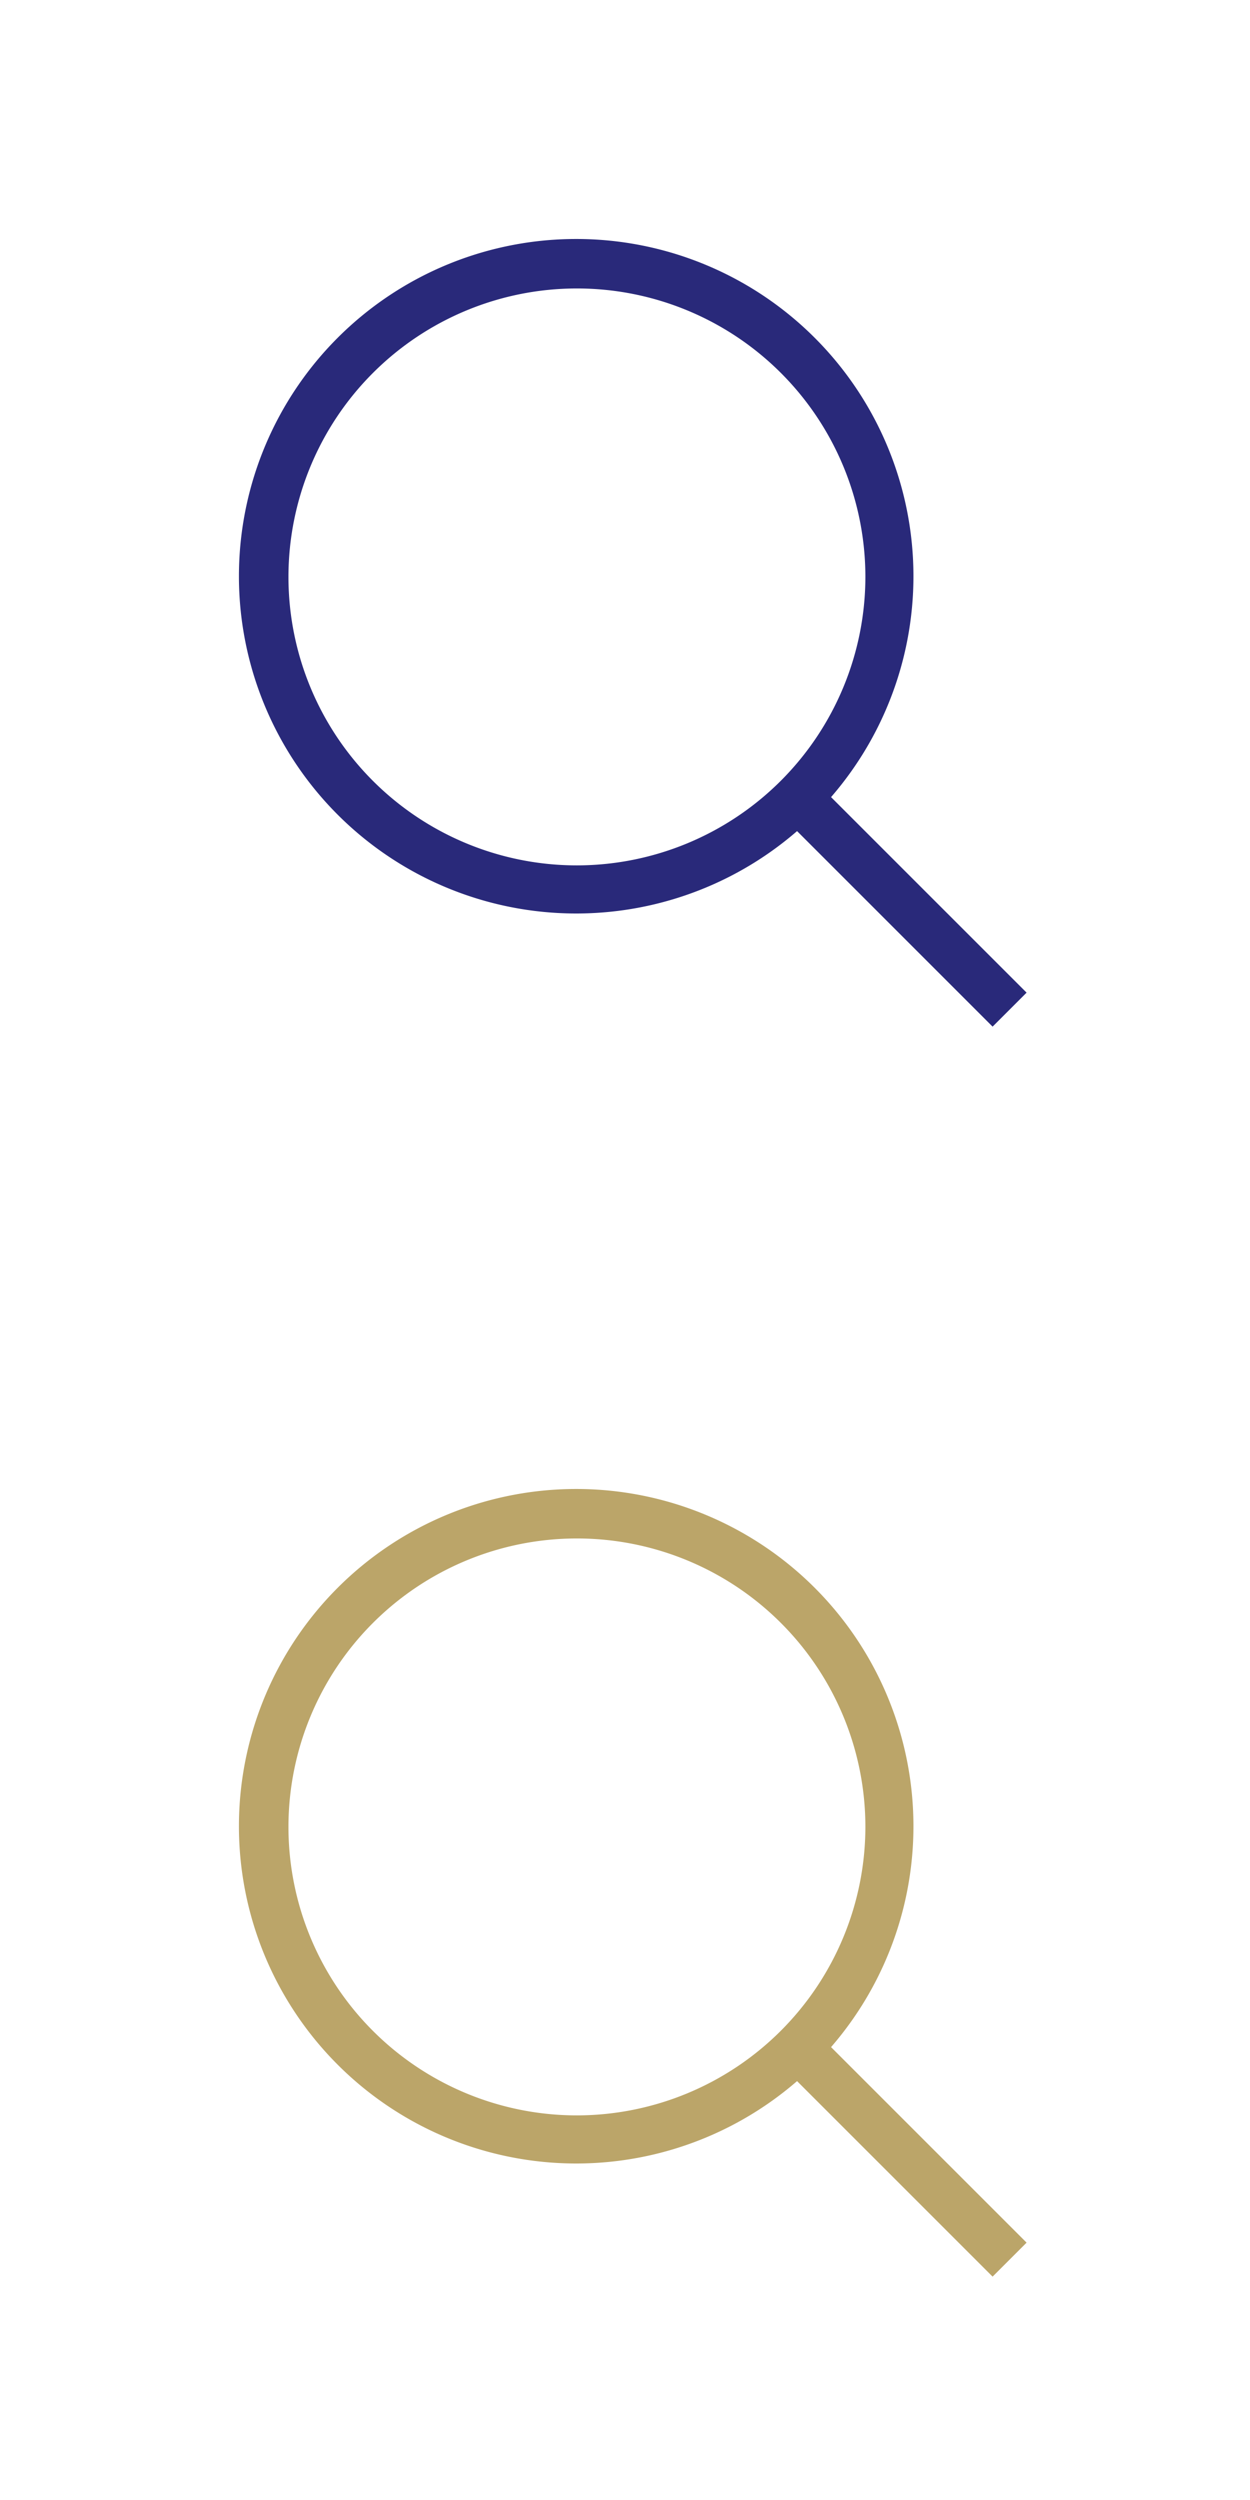 <?xml version="1.0" encoding="utf-8" ?>
<svg version="1.1" xmlns="http://www.w3.org/2000/svg" xmlns:xlink="http://www.w3.org/1999/xlink" width="26px" height="52px" viewBox="0 0 26 52">
	<defs>
		<symbol id="initial" viewBox="0 0 26 26">
			<path d="M17.286,16.58a7.015,7.015,0,1,0-.707.707l4.067,4.067.707-.707ZM12,18a6,6,0,1,1,6-6A6.007,6.007,0,0,1,12,18Z"/>
		</symbol>
	</defs>
	<g>
		<use xlink:href="#initial" width="26" height="26" x="0" y="0" fill="#29297A" />
		<use xlink:href="#initial" width="26" height="26" x="0" y="26" fill="#BBA569" />
	</g>
</svg>